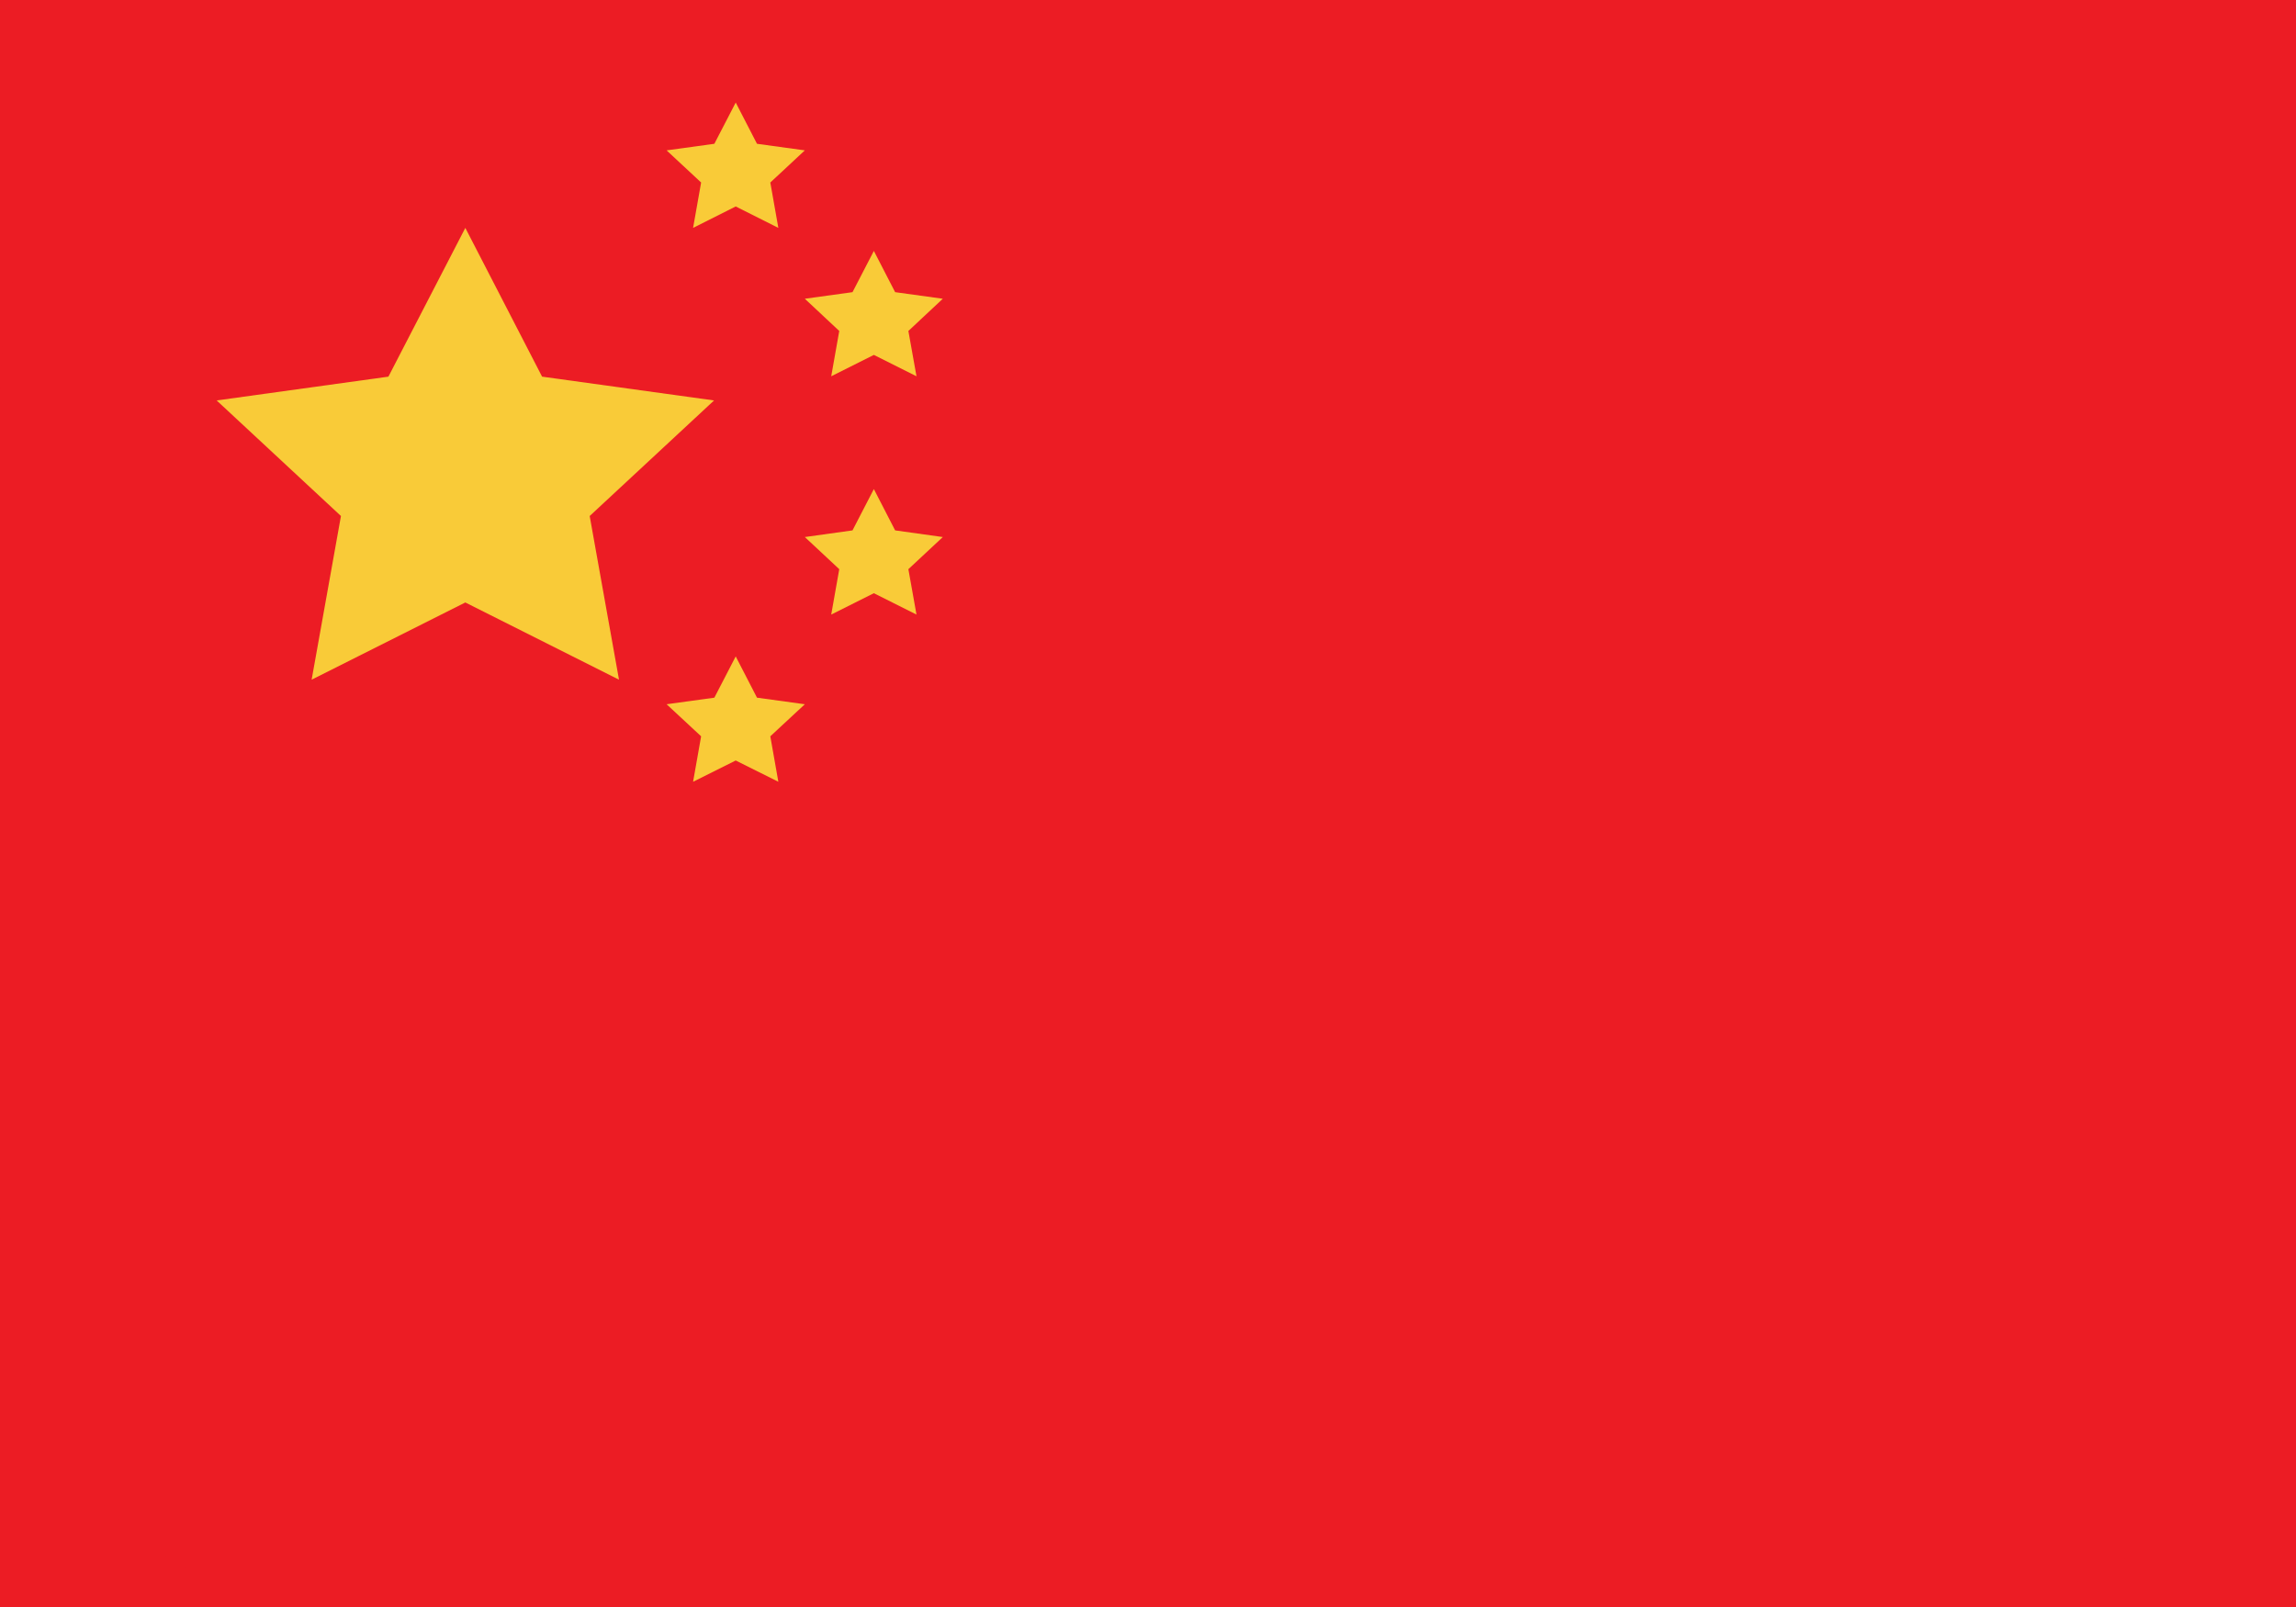 <svg width="30" height="21" viewBox="0 0 30 21" fill="none" xmlns="http://www.w3.org/2000/svg">
<g clip-path="url(#clip0_2474_2008)">
<rect x="-1" width="32" height="22" fill="#EC1C24"/>
<path d="M30 15.75C30 18.649 28.419 21 25.312 21H4.688C1.581 21 0 18.649 0 15.75V5.25C0 2.351 1.581 0 4.688 0H25.312C28.419 0 30 2.351 30 5.25V15.75Z" fill="#EC1C24"/>
<path d="M6.08 2.978L7.083 4.922L9.33 5.233L7.705 6.743L8.088 8.882L6.08 7.873L4.072 8.882L4.455 6.743L2.831 5.233L5.075 4.922L6.08 2.978ZM9.613 1.34L9.891 1.879L10.516 1.965L10.065 2.385L10.17 2.978L9.613 2.698L9.056 2.978L9.161 2.385L8.71 1.965L9.334 1.879L9.613 1.34ZM11.418 3.279L11.696 3.818L12.319 3.904L11.869 4.325L11.975 4.917L11.418 4.638L10.861 4.917L10.966 4.325L10.516 3.904L11.139 3.818L11.418 3.279ZM11.418 6.391L11.696 6.931L12.319 7.018L11.869 7.438L11.975 8.031L11.418 7.752L10.861 8.031L10.966 7.438L10.516 7.018L11.139 6.931L11.418 6.391ZM9.613 8.578L9.891 9.117L10.516 9.203L10.065 9.622L10.17 10.216L9.613 9.938L9.056 10.216L9.161 9.622L8.71 9.203L9.334 9.117L9.613 8.578Z" fill="#F9CB38"/>
</g>
<defs>
<clipPath id="clip0_2474_2008">
<rect width="30" height="21" fill="white"/>
</clipPath>
</defs>
</svg>
